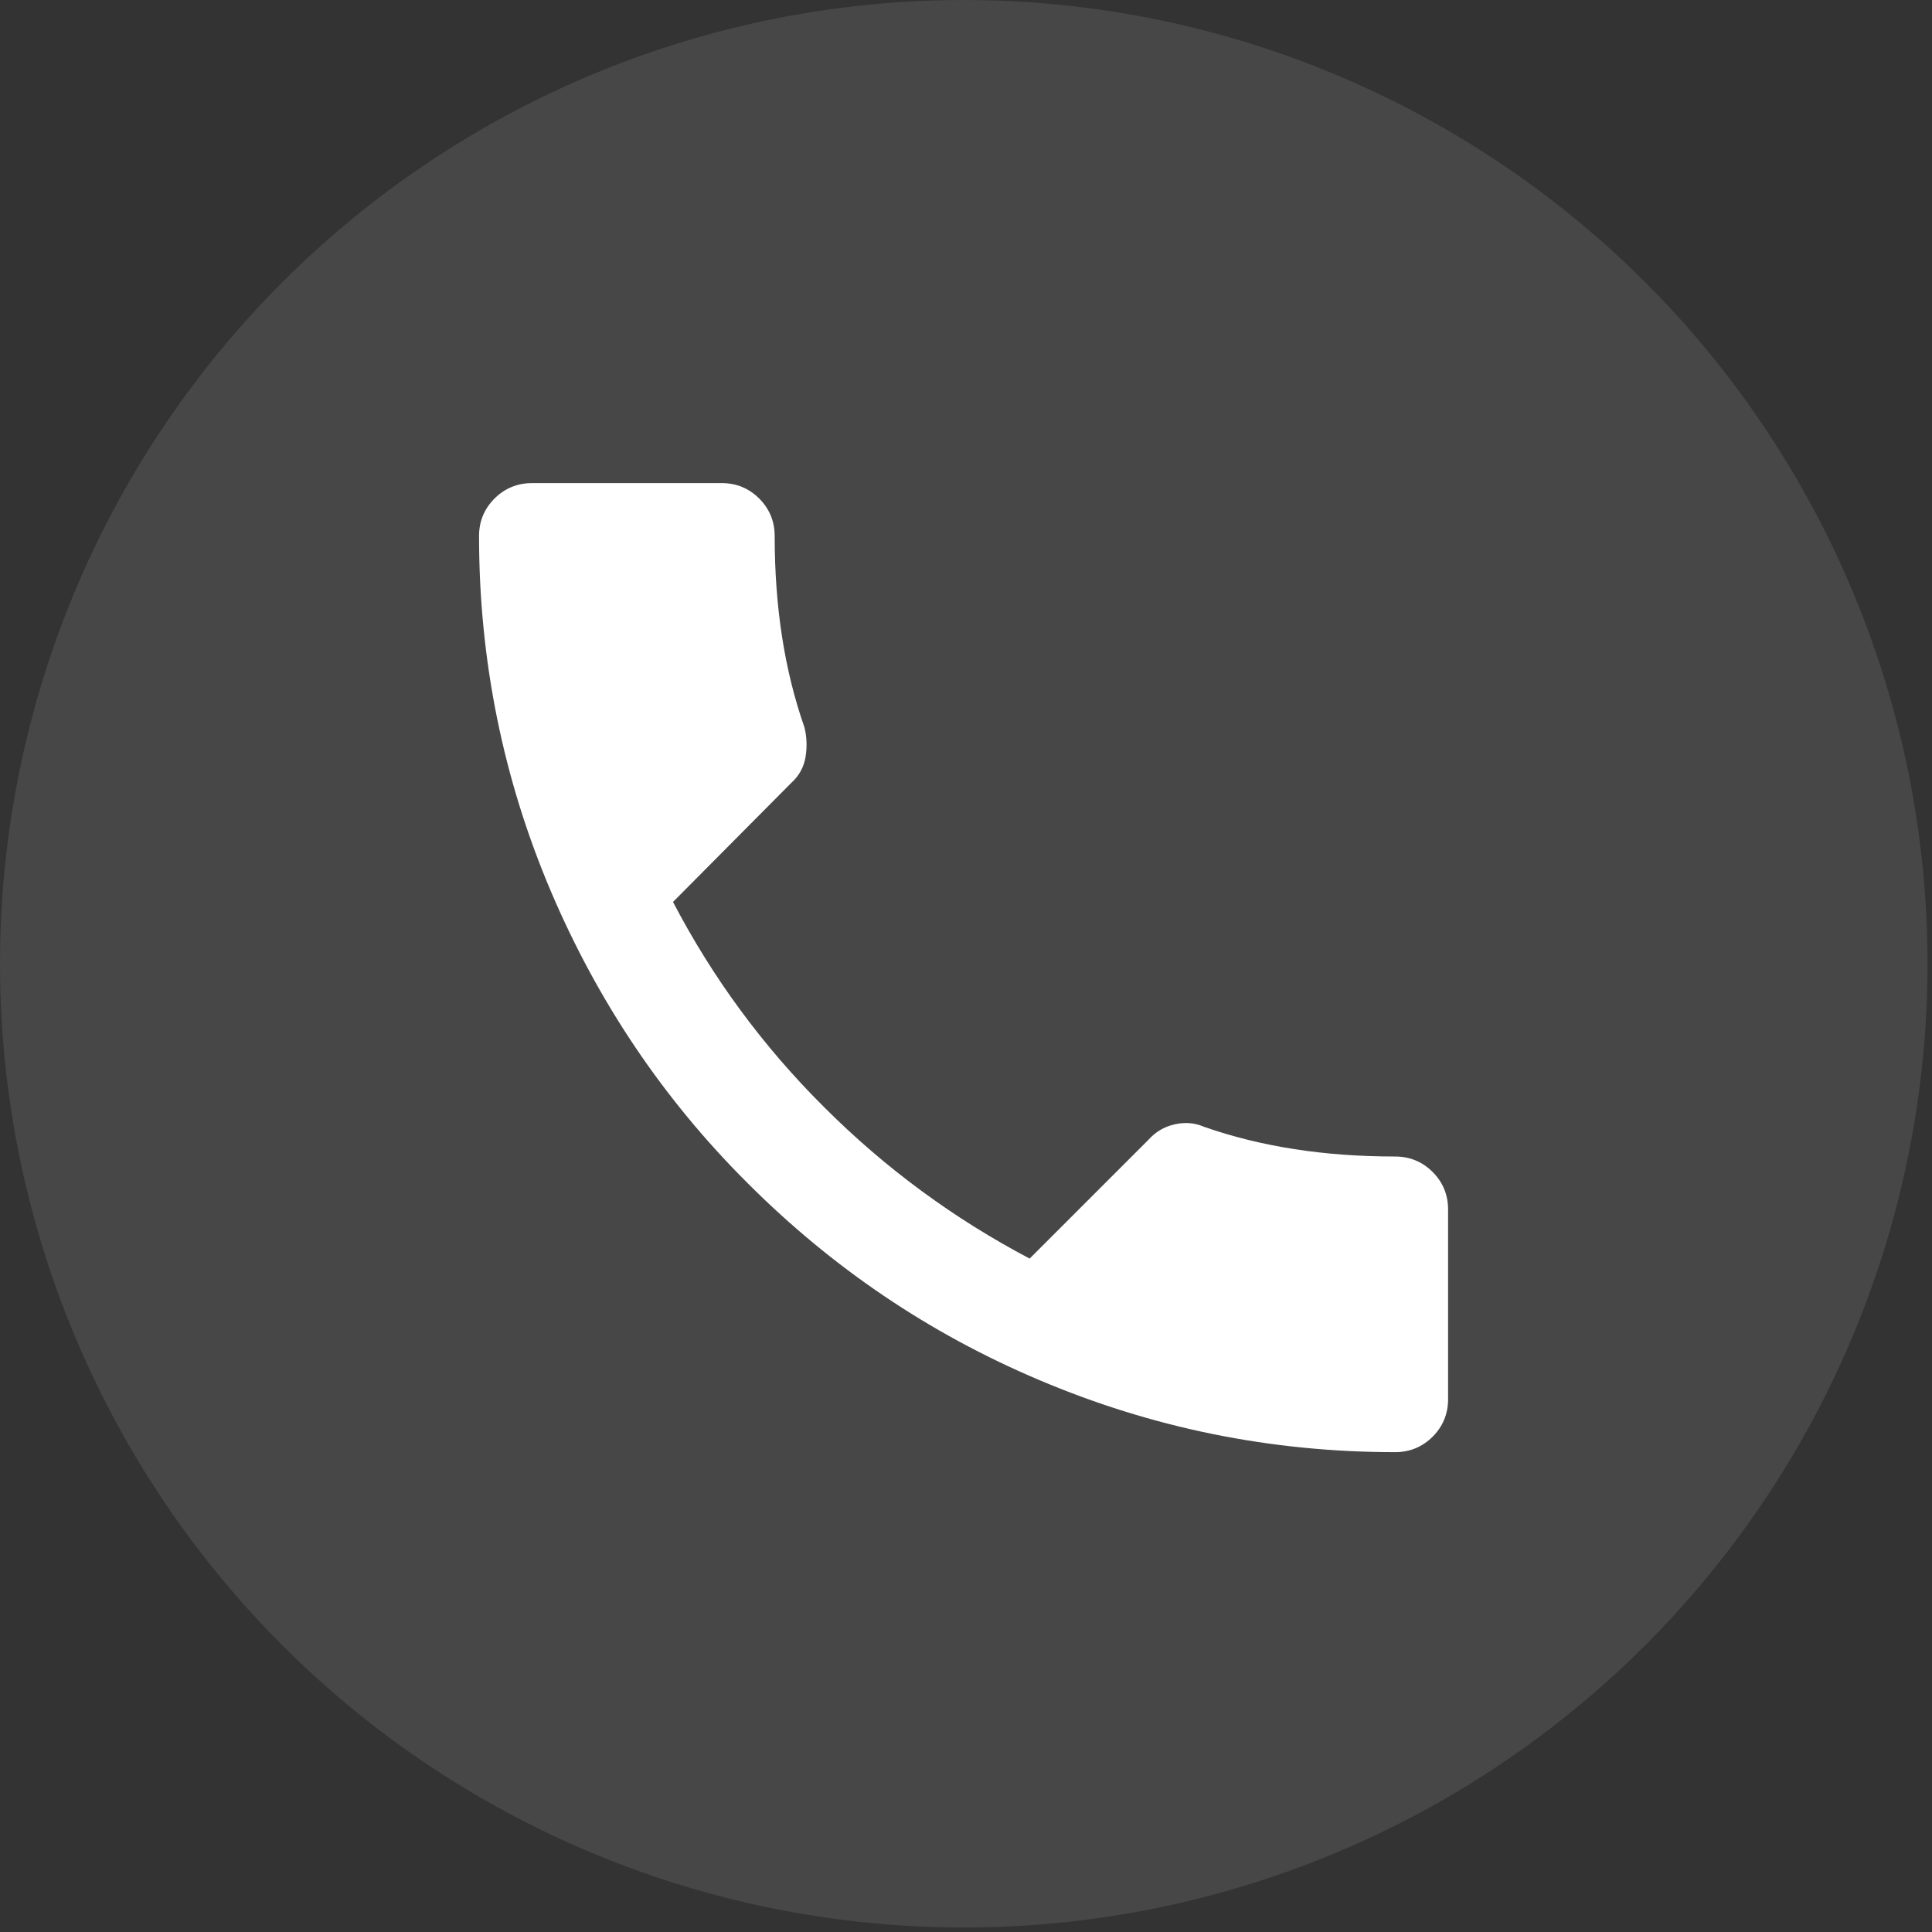 <?xml version="1.0" encoding="utf-8"?>
<!-- Generator: Adobe Illustrator 21.1.0, SVG Export Plug-In . SVG Version: 6.00 Build 0)  -->
<svg version="1.1" id="Layer_1" xmlns="http://www.w3.org/2000/svg" xmlns:xlink="http://www.w3.org/1999/xlink" x="0px" y="0px"
	 viewBox="0 0 475.1 475.1" style="enable-background:new 0 0 475.1 475.1;" xml:space="preserve">
<rect x="0" y="0" width="475.1" height="475.1" fill="#333333" stroke="none"/>
<style type="text/css">
	.st0{opacity:0.1;fill:#FFFFFF;}
	.st1{display:none;fill:url(#shape_3_1_);}
	.st2{fill:#FFFFFF;}
</style>
<circle class="st0" cx="237" cy="237" r="237"/>
<linearGradient id="shape_3_1_" gradientUnits="userSpaceOnUse" x1="238.15" y1="106.2" x2="238.15" y2="384" gradientTransform="matrix(1 0 0 -1 0 478)">
	<stop  offset="0" style="stop-color:#20B038"/>
	<stop  offset="1" style="stop-color:#60D66A"/>
</linearGradient>
<path id="shape_3" class="st1" d="M99.9,371.8l19.5-71.3c-12.1-20.9-18.4-44.6-18.4-68.8C101,155.8,162.8,94,238.7,94
	c36.8,0,71.4,14.4,97.4,40.4s40.3,60.6,40.3,97.4c0,75.9-61.8,137.7-137.7,137.7l0,0h-0.1c-23,0-45.7-5.8-65.8-16.8L99.9,371.8z"/>
<g>
	<path class="st2" d="M165.5,221.8c9.7,18.6,22.1,35.5,37.2,50.5c15,15,31.9,27.4,50.5,37.2l29.2-29.2c1.7-1.9,3.8-3.2,6.4-3.8
		s5-0.4,7.3,0.6c14,4.9,29.6,7.3,47,7.3c3.6,0,6.7,1.3,9.2,3.8s3.8,5.6,3.8,9.2v46.7c0,3.6-1.3,6.7-3.8,9.2s-5.6,3.8-9.2,3.8
		c-30.5,0-59.7-5.9-87.7-17.8c-26.9-11.4-50.7-27.5-71.5-48.3c-20.8-20.7-36.8-44.6-48.3-71.5c-11.9-27.9-17.8-57.2-17.8-87.7
		c0-3.6,1.3-6.7,3.8-9.2c2.5-2.5,5.6-3.8,9.2-3.8h46.7c3.6,0,6.7,1.3,9.2,3.8c2.5,2.5,3.8,5.6,3.8,9.2c0,17.4,2.4,33,7.3,47
		c0.6,2.3,0.7,4.8,0.3,7.3c-0.4,2.5-1.6,4.7-3.5,6.4L165.5,221.8z"/>
</g>
</svg>
